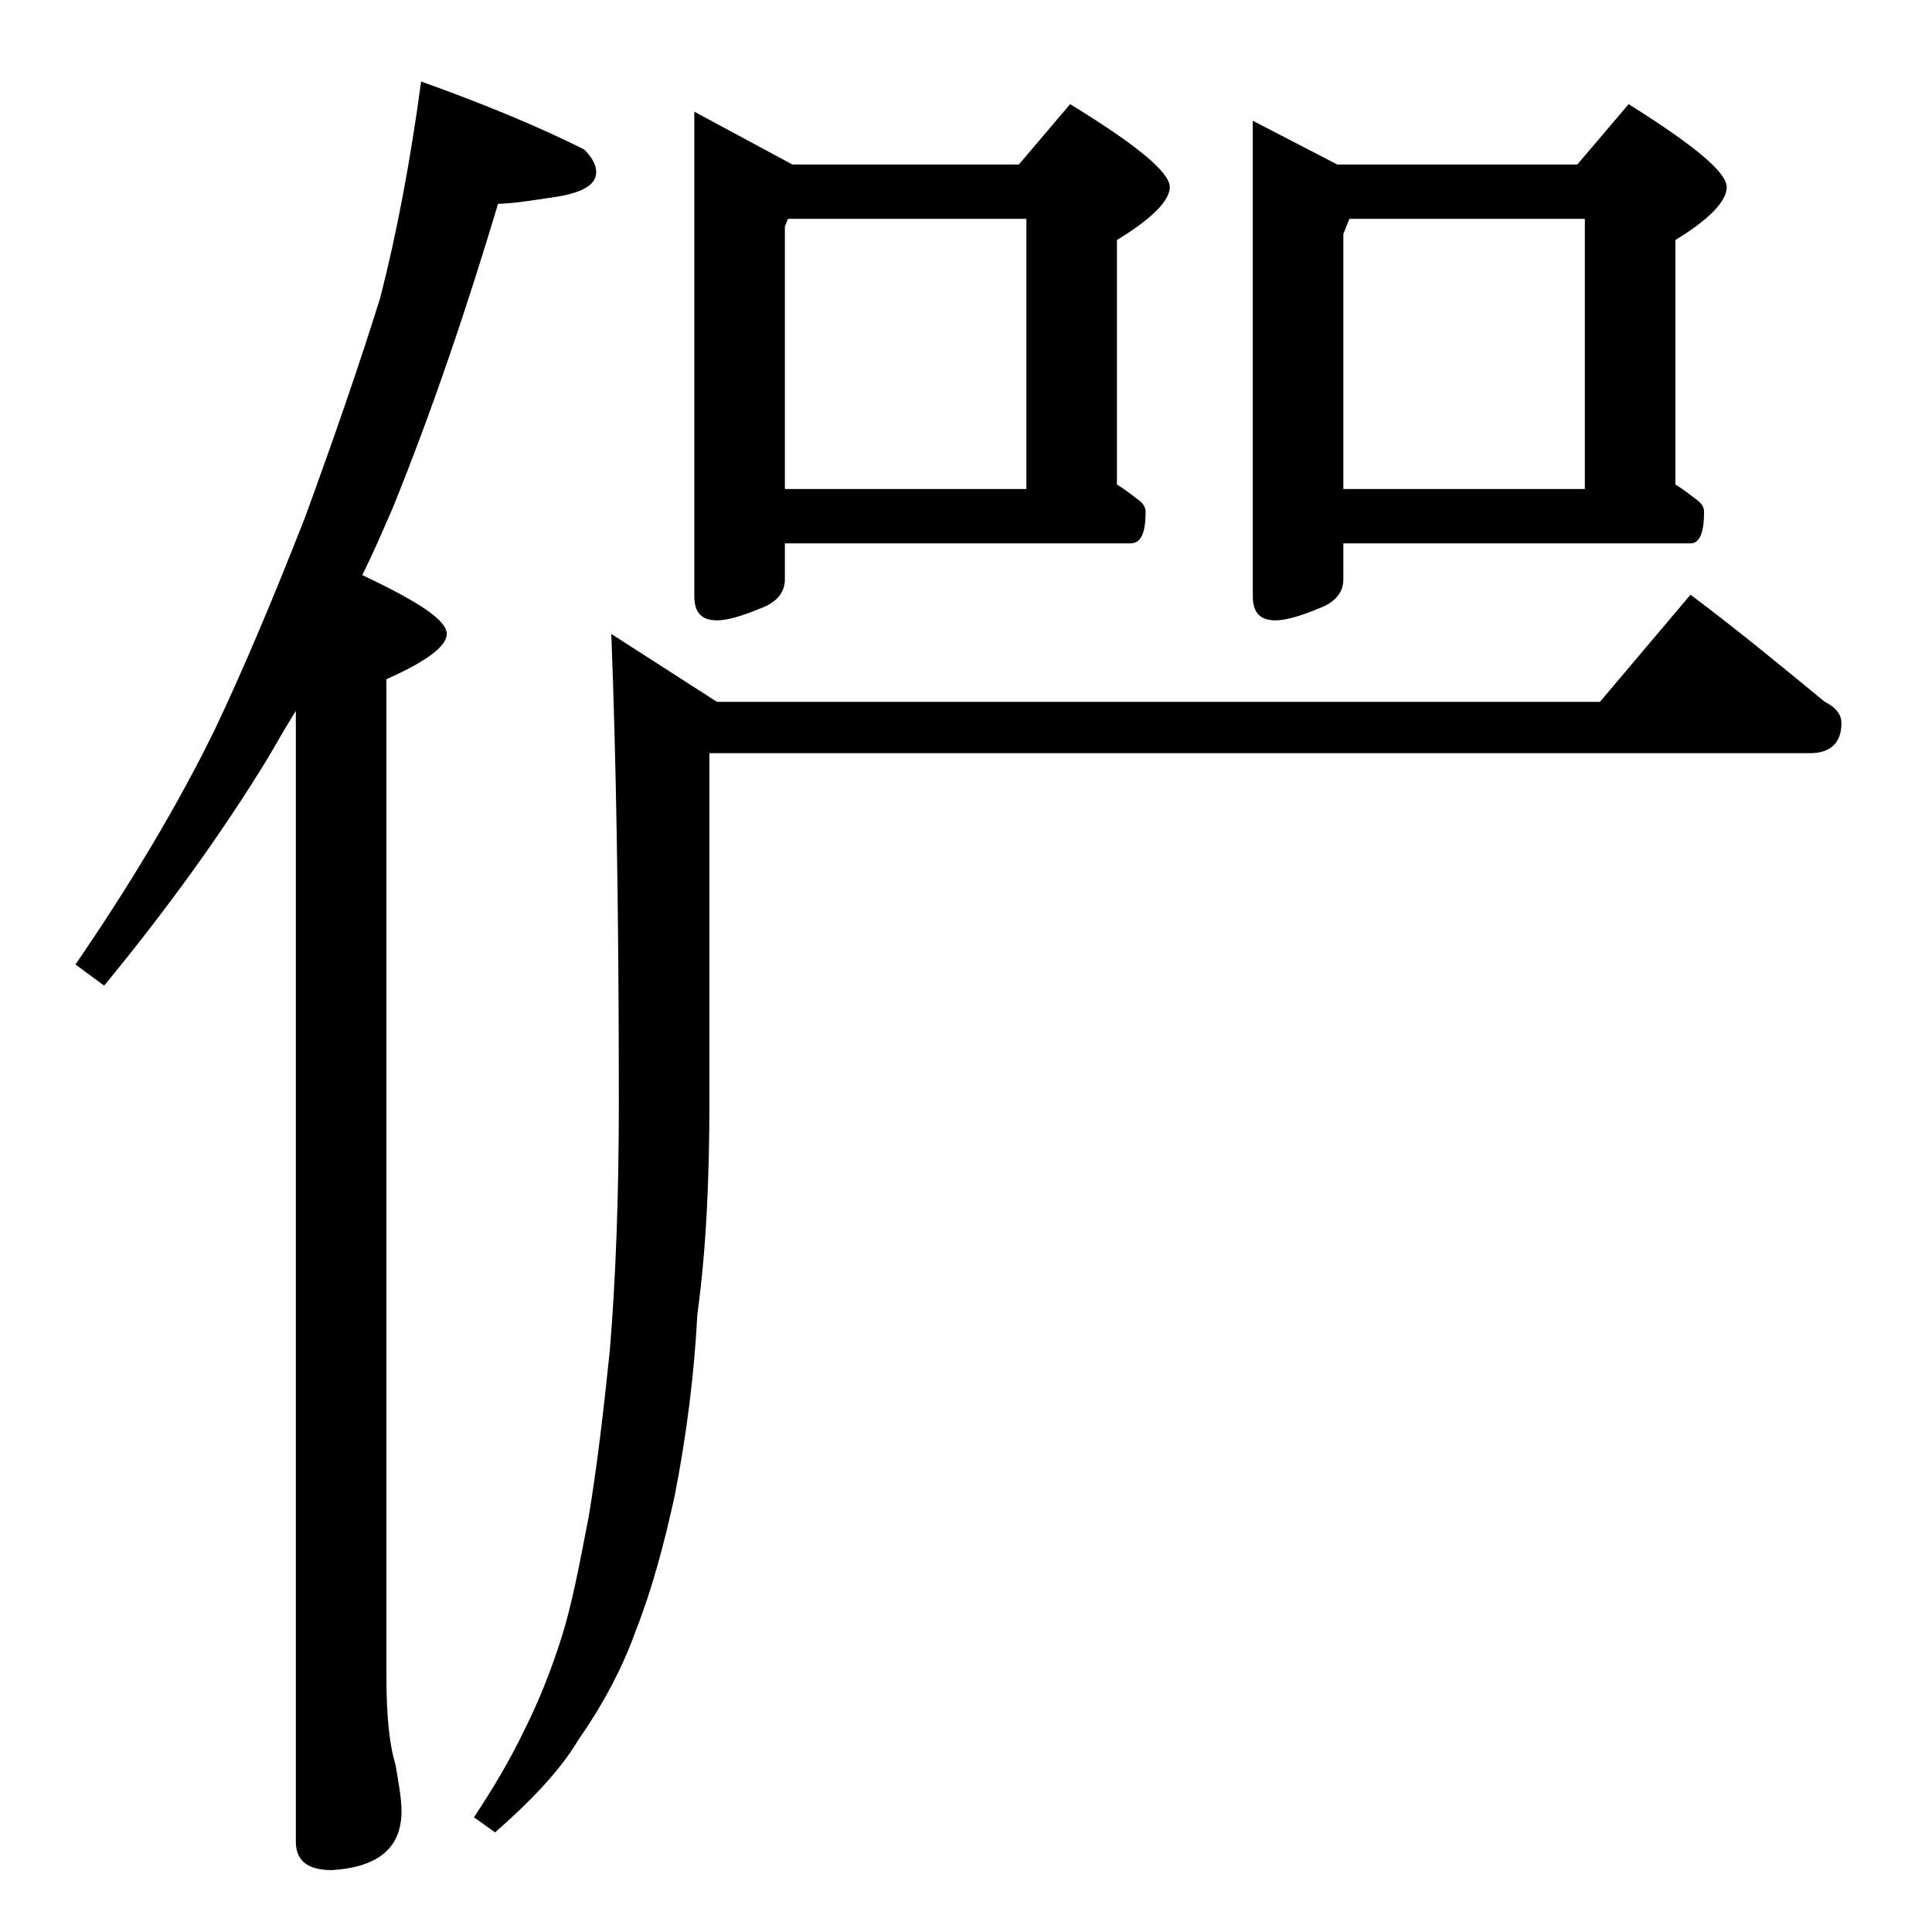 <?xml version="1.0" encoding="utf-8"?>
<!-- Generator: Adobe Illustrator 18.0.0, SVG Export Plug-In . SVG Version: 6.00 Build 0)  -->
<!DOCTYPE svg PUBLIC "-//W3C//DTD SVG 1.1//EN" "http://www.w3.org/Graphics/SVG/1.1/DTD/svg11.dtd">
<svg version="1.1" id="Layer_1" xmlns="http://www.w3.org/2000/svg" xmlns:xlink="http://www.w3.org/1999/xlink" x="0px" y="0px"
	 viewBox="0 0 128 128" enable-background="new 0 0 128 128" xml:space="preserve">
<path d="M27.9,5.4c4.2,1.5,7.8,3,10.8,4.5c0.5,0.5,0.8,1,0.8,1.5c0,0.8-0.8,1.3-2.4,1.6c-1.9,0.3-3.3,0.5-4.1,0.5
	c-2.1,7-4.4,13.8-7,20.2c-0.7,1.6-1.3,3-2,4.4c3.8,1.8,5.6,3,5.6,3.9c0,0.8-1.3,1.8-4,3v66c0,2.7,0.2,4.6,0.6,5.9
	c0.2,1.2,0.4,2.2,0.4,3.1c0,2.4-1.5,3.7-4.6,3.9c-1.6,0-2.4-0.6-2.4-1.9V47.1c-0.7,1.1-1.3,2.2-1.9,3.2c-3,4.9-6.6,9.9-10.8,15
	L5,63.9c3.7-5.4,6.8-10.6,9.2-15.5c2-4.2,4-9,6-14.1c1.9-5.2,3.6-10.1,5-14.6C26.3,15.4,27.2,10.6,27.9,5.4z M112,39.4
	c3.2,2.4,6.1,4.8,8.9,7.1c0.8,0.4,1.1,0.9,1.1,1.4c0,1.3-0.7,2-2.1,2H47V73c0,5-0.2,9.7-0.8,14.1c-0.2,3.9-0.7,7.9-1.5,12
	c-0.7,3.2-1.5,6.2-2.6,9c-0.9,2.5-2.2,4.9-3.8,7.2c-1.2,2-3.1,4-5.5,6.1l-1.4-1c1.2-1.8,2.4-3.8,3.4-5.9c0.9-1.8,1.7-3.8,2.4-6
	c0.7-2.2,1.2-4.9,1.8-8c0.6-3.6,1-7.2,1.4-11C40.8,84.7,41,79.1,41,73c0-13-0.2-23.3-0.5-31l7,4.5H106L112,39.4z M46,7.4l6.5,3.5h15
	l3.4-4c4.4,2.7,6.6,4.5,6.6,5.5c0,0.9-1.2,2.1-3.5,3.5v16.2c0.5,0.3,1,0.7,1.4,1c0.3,0.2,0.5,0.5,0.5,0.8c0,1.4-0.3,2.1-1,2.1H52
	v2.4c0,0.8-0.5,1.5-1.6,1.9c-1.2,0.5-2.2,0.8-2.9,0.8c-1,0-1.5-0.5-1.5-1.6V7.4z M52,32.4h16V14.5H52.2L52,15V32.4z M83,8l5.6,2.9
	h15.9l3.4-4c4.3,2.7,6.5,4.5,6.5,5.5c0,0.9-1.1,2.1-3.4,3.5v16.2c0.5,0.3,1,0.7,1.4,1c0.3,0.2,0.5,0.5,0.5,0.8
	c0,1.4-0.3,2.1-0.9,2.1H89v2.4c0,0.8-0.5,1.5-1.6,1.9c-1.2,0.5-2.2,0.8-2.9,0.8c-1,0-1.5-0.5-1.5-1.6V8z M89,32.4h16V14.5H89.4
	l-0.4,1V32.4z"/>
</svg>
